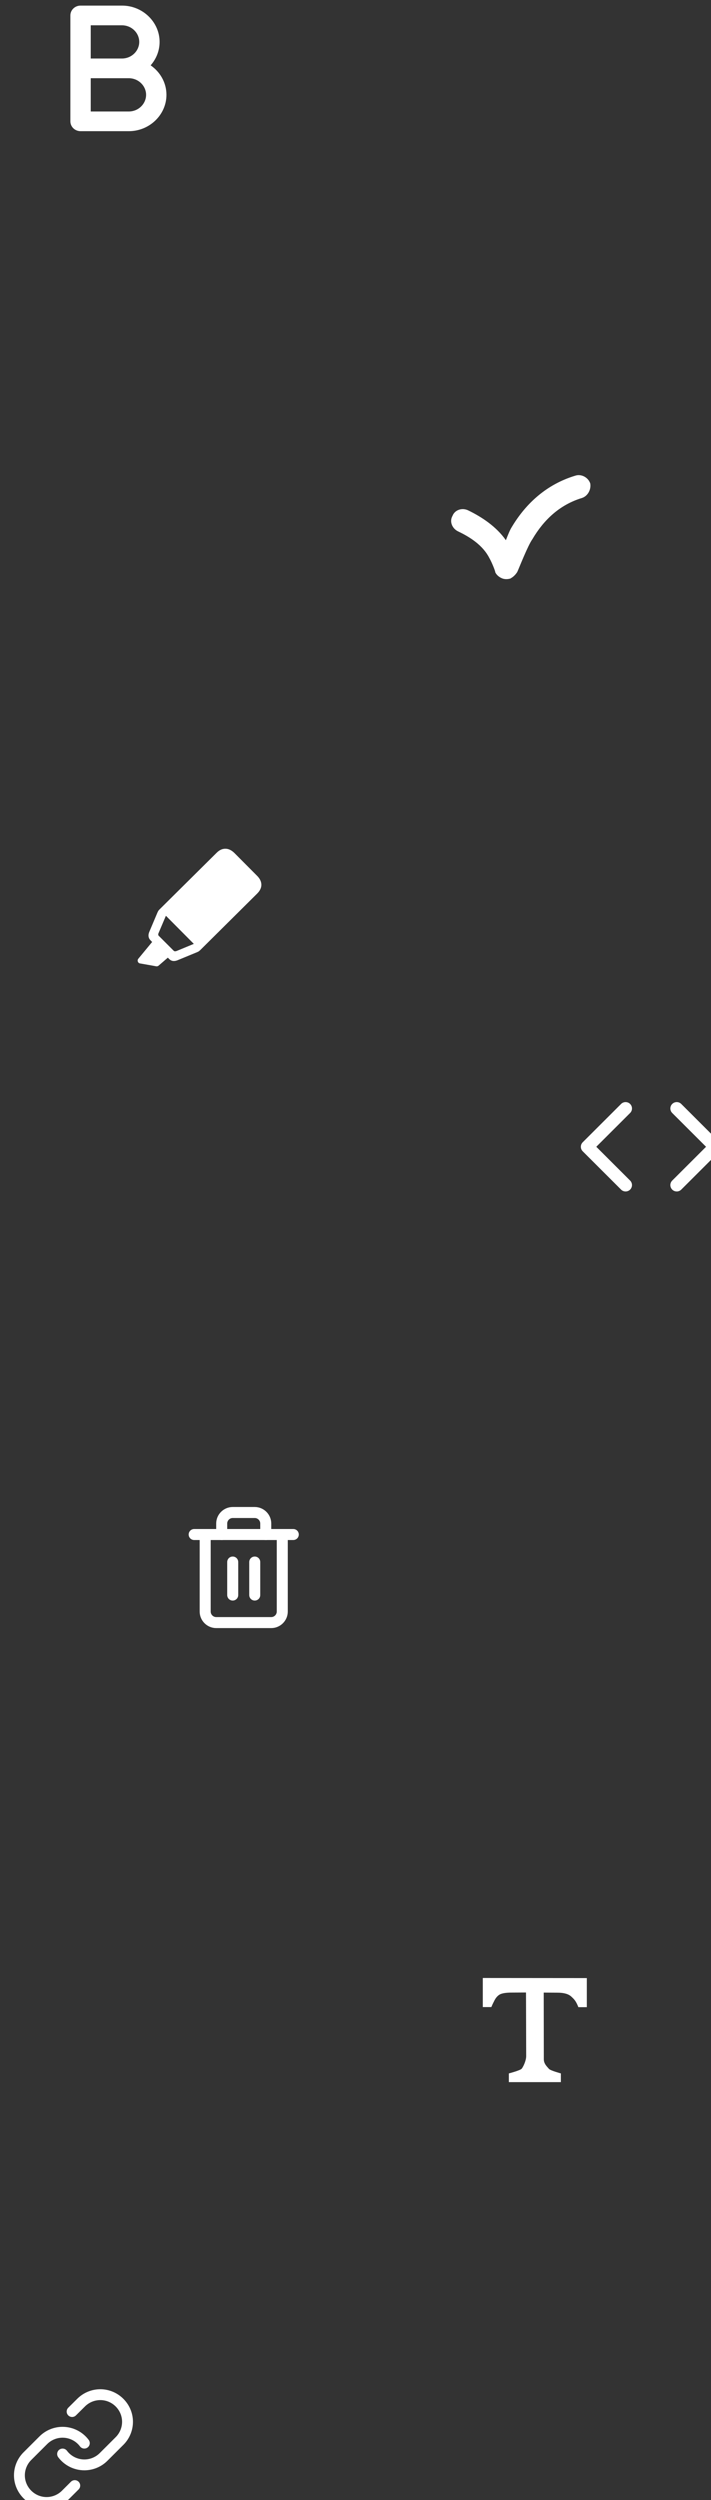 <?xml version="1.0" encoding="UTF-8" standalone="no"?>
<!DOCTYPE svg PUBLIC "-//W3C//DTD SVG 1.1//EN" "http://www.w3.org/Graphics/SVG/1.1/DTD/svg11.dtd">
<svg width="100%" height="100%" viewBox="0 0 248 872" version="1.1" xmlns="http://www.w3.org/2000/svg" xmlns:xlink="http://www.w3.org/1999/xlink" xml:space="preserve" xmlns:serif="http://www.serif.com/" style="fill-rule:evenodd;clip-rule:evenodd;stroke-linecap:round;stroke-linejoin:round;">
    <rect x="0" y="0" width="248" height="872" fill="#333333" stroke="none"/>
    <g transform="matrix(1,0,0,1,-57327.4,-6556.21)">
        <g transform="matrix(0.851,0,0,3.747,38140.5,-16047.8)">
            <g transform="matrix(3.883,0,0,0.882,3528.89,3604.93)">
                <path d="M4953.13,2962.7L4951.61,2962.71C4951.07,2962.71 4950.67,2962.77 4950.42,2962.88C4950.17,2963 4949.95,2963.23 4949.78,2963.58C4949.61,2963.92 4949.61,2963.91 4949.47,2964.24L4948.57,2964.24L4948.57,2961.17L4959.55,2961.18L4959.55,2964.25L4958.66,2964.25C4958.4,2963.6 4958.24,2963.44 4957.93,2963.15C4957.63,2962.86 4957.14,2962.72 4956.46,2962.72L4955,2962.71L4955.01,2969.75C4955.01,2970.25 4955.39,2970.56 4955.55,2970.76C4955.72,2970.95 4956.81,2971.24 4956.81,2971.24L4956.81,2972.16L4951.32,2972.16L4951.32,2971.24C4951.32,2971.24 4952.52,2970.93 4952.68,2970.74C4952.84,2970.54 4953.15,2969.9 4953.15,2969.41L4953.13,2962.7Z" style="fill:white;fill-rule:nonzero;"/>
            </g>
            <g transform="matrix(4.33,0.19,-0.836,0.983,-52765.7,-6585.53)">
                <path d="M19212.2,9174.02C19211.1,9172.95 19209.6,9172.32 19208.2,9171.95C19207.6,9171.81 19207,9172.16 19206.9,9172.74C19206.7,9173.32 19207.1,9173.91 19207.7,9174.06C19208.9,9174.37 19210.2,9174.9 19211,9175.93C19211.3,9176.27 19211.8,9177.05 19211.8,9177.14C19212,9177.4 19212.3,9177.52 19212.5,9177.56C19212.7,9177.61 19213,9177.59 19213.3,9177.43C19213.3,9177.4 19213.6,9177.23 19213.8,9176.71C19213.9,9176.3 19214.3,9174.11 19214.6,9173.46C19215.3,9171.48 19216.5,9169.82 19218.4,9168.82C19218.9,9168.54 19219.1,9167.88 19218.9,9167.35C19218.6,9166.82 19217.9,9166.62 19217.4,9166.9C19215,9168.16 19213.4,9170.23 19212.5,9172.73C19212.4,9172.97 19212.3,9173.47 19212.2,9174.02Z" style="fill:white;"/>
            </g>
            <g transform="matrix(2.673,0,0,0.607,5653.74,5168.47)">
                <path d="M6343.03,1568L6340.91,1570.57C6340.81,1570.69 6340.78,1570.86 6340.84,1571.01C6340.89,1571.16 6341.02,1571.27 6341.18,1571.29C6341.98,1571.43 6343.18,1571.64 6343.66,1571.73C6343.79,1571.75 6343.93,1571.71 6344.03,1571.62L6345.44,1570.4L6345.64,1570.61C6345.81,1570.78 6346,1570.88 6346.22,1570.91C6346.44,1570.94 6346.66,1570.9 6346.9,1570.81L6349.93,1569.56C6350.04,1569.51 6350.13,1569.47 6350.2,1569.42C6350.26,1569.37 6350.33,1569.31 6350.4,1569.25L6359.14,1560.57C6359.57,1560.14 6359.78,1559.69 6359.78,1559.22C6359.77,1558.74 6359.56,1558.29 6359.12,1557.85L6355.65,1554.36C6355.21,1553.93 6354.75,1553.7 6354.28,1553.7C6353.8,1553.69 6353.35,1553.89 6352.92,1554.32L6344.17,1563C6344.11,1563.06 6344.05,1563.13 6344,1563.19C6343.96,1563.26 6343.91,1563.34 6343.86,1563.45L6342.58,1566.48C6342.49,1566.71 6342.45,1566.93 6342.48,1567.15C6342.51,1567.37 6342.61,1567.57 6342.78,1567.74L6343.03,1568ZM6346.76,1569.39C6346.67,1569.42 6346.59,1569.43 6346.51,1569.43C6346.44,1569.42 6346.36,1569.38 6346.28,1569.29L6344.1,1567.11C6344.01,1567.04 6343.97,1566.96 6343.96,1566.88C6343.96,1566.81 6343.97,1566.72 6344.01,1566.64L6345.14,1563.98L6349.42,1568.29L6346.76,1569.39Z" style="fill:white;"/>
            </g>
            <g transform="matrix(2.781,0,0,0.611,5231.02,5084.14)">
                <path d="M6236.65,1554.6L6236.65,1570.73C6236.65,1571.56 6237.32,1572.23 6238.15,1572.23L6245.27,1572.23C6248.31,1572.23 6250.81,1569.73 6250.81,1566.69C6250.81,1564.85 6249.89,1563.21 6248.48,1562.2C6249.3,1561.23 6249.8,1559.99 6249.8,1558.63C6249.8,1555.6 6247.3,1553.1 6244.27,1553.1C6244.27,1553.1 6238.15,1553.1 6238.15,1553.1C6237.32,1553.1 6236.65,1553.77 6236.65,1554.6ZM6239.65,1564.16L6245.27,1564.16C6246.66,1564.16 6247.81,1565.31 6247.81,1566.69C6247.81,1568.09 6246.66,1569.23 6245.27,1569.23L6239.65,1569.23L6239.65,1564.16ZM6239.65,1556.1L6244.27,1556.1C6245.65,1556.1 6246.8,1557.24 6246.8,1558.63C6246.8,1560.02 6245.65,1561.16 6244.27,1561.16C6244.27,1561.16 6239.65,1561.16 6239.65,1561.16L6239.65,1556.1Z" style="fill:white;"/>
            </g>
            <g transform="matrix(2.228,0,0,0.567,6451.26,6920.49)">
                <g transform="matrix(1,0,0,0.891,7225.5,-1174.72)">
                    <path d="M9.199,13.599C10.331,15.112 12.114,16.005 14.004,16.005C15.595,16.005 17.122,15.372 18.247,14.247L21.259,11.235C22.339,10.116 22.944,8.621 22.944,7.066C22.944,3.775 20.235,1.066 16.944,1.066C15.389,1.066 13.894,1.671 12.775,2.751L11.045,4.471C10.654,4.86 10.652,5.494 11.041,5.885C11.43,6.276 12.064,6.278 12.455,5.889L14.168,4.186C14.913,3.468 15.909,3.066 16.944,3.066C19.138,3.066 20.944,4.872 20.944,7.066C20.944,8.101 20.542,9.096 19.825,9.841L16.833,12.833C16.083,13.583 15.065,14.005 14.004,14.005C12.744,14.005 11.555,13.41 10.801,12.401C10.47,11.959 9.843,11.869 9.401,12.199C8.959,12.53 8.869,13.157 9.199,13.599Z" style="fill:white;"/>
                </g>
                <g transform="matrix(1,0,0,0.891,7225.5,-1174.72)">
                    <path d="M14.801,10.401C13.669,8.888 11.886,7.995 9.996,7.995C8.405,7.995 6.878,8.628 5.753,9.753L2.741,12.765C1.661,13.884 1.056,15.379 1.056,16.934C1.056,20.225 3.765,22.934 7.056,22.934C8.611,22.934 10.106,22.329 11.225,21.249L12.947,19.527C13.337,19.137 13.337,18.503 12.947,18.113C12.557,17.723 11.923,17.723 11.533,18.113L9.831,19.815C9.086,20.532 8.091,20.934 7.056,20.934C4.862,20.934 3.056,19.128 3.056,16.934C3.056,15.899 3.458,14.904 4.175,14.159L7.167,11.167C7.917,10.417 8.935,9.995 9.996,9.995C11.256,9.995 12.445,10.59 13.199,11.599C13.53,12.041 14.157,12.131 14.599,11.801C15.041,11.47 15.131,10.843 14.801,10.401Z" style="fill:white;"/>
                </g>
            </g>
            <g transform="matrix(2.62,0,0,0.667,3664.77,6910.68)">
                <g transform="matrix(1,0,0,0.891,7296.56,-1167.17)">
                    <path d="M16.707,18.707L22.707,12.707C23.098,12.317 23.098,11.683 22.707,11.293L16.707,5.293C16.317,4.903 15.683,4.903 15.293,5.293C14.903,5.683 14.903,6.317 15.293,6.707L20.586,12C20.586,12 15.293,17.293 15.293,17.293C14.903,17.683 14.903,18.317 15.293,18.707C15.683,19.097 16.317,19.097 16.707,18.707Z" style="fill:white;"/>
                </g>
                <g transform="matrix(1,0,0,0.891,7296.56,-1167.17)">
                    <path d="M7.293,5.293L1.293,11.293C0.902,11.683 0.902,12.317 1.293,12.707L7.293,18.707C7.683,19.097 8.317,19.097 8.707,18.707C9.097,18.317 9.097,17.683 8.707,17.293L3.414,12C3.414,12 8.707,6.707 8.707,6.707C9.097,6.317 9.097,5.683 8.707,5.293C8.317,4.903 7.683,4.903 7.293,5.293Z" style="fill:white;"/>
                </g>
            </g>
            <g transform="matrix(2.257,0,0,0.575,5234.3,6893.51)">
                <g transform="matrix(1,0,0,0.891,7702.62,-1254.23)">
                    <path d="M3,6L21,6" style="fill:none;fill-rule:nonzero;stroke:white;stroke-width:2px;"/>
                </g>
                <g transform="matrix(1,0,0,0.891,7702.62,-1254.23)">
                    <path d="M19,6L19,20C19,21.097 18.097,22 17,22L7,22C5.903,22 5,21.097 5,20L5,6M8,6L8,4C8,2.903 8.903,2 10,2L14,2C15.097,2 16,2.903 16,4L16,6" style="fill:none;fill-rule:nonzero;stroke:white;stroke-width:2px;"/>
                </g>
                <g transform="matrix(1,0,0,0.891,7702.62,-1254.23)">
                    <path d="M10,11L10,17" style="fill:none;fill-rule:nonzero;stroke:white;stroke-width:2px;"/>
                </g>
                <g transform="matrix(1,0,0,0.891,7702.62,-1254.23)">
                    <path d="M14,11L14,17" style="fill:none;fill-rule:nonzero;stroke:white;stroke-width:2px;"/>
                </g>
            </g>
        </g>
    </g>
</svg>
